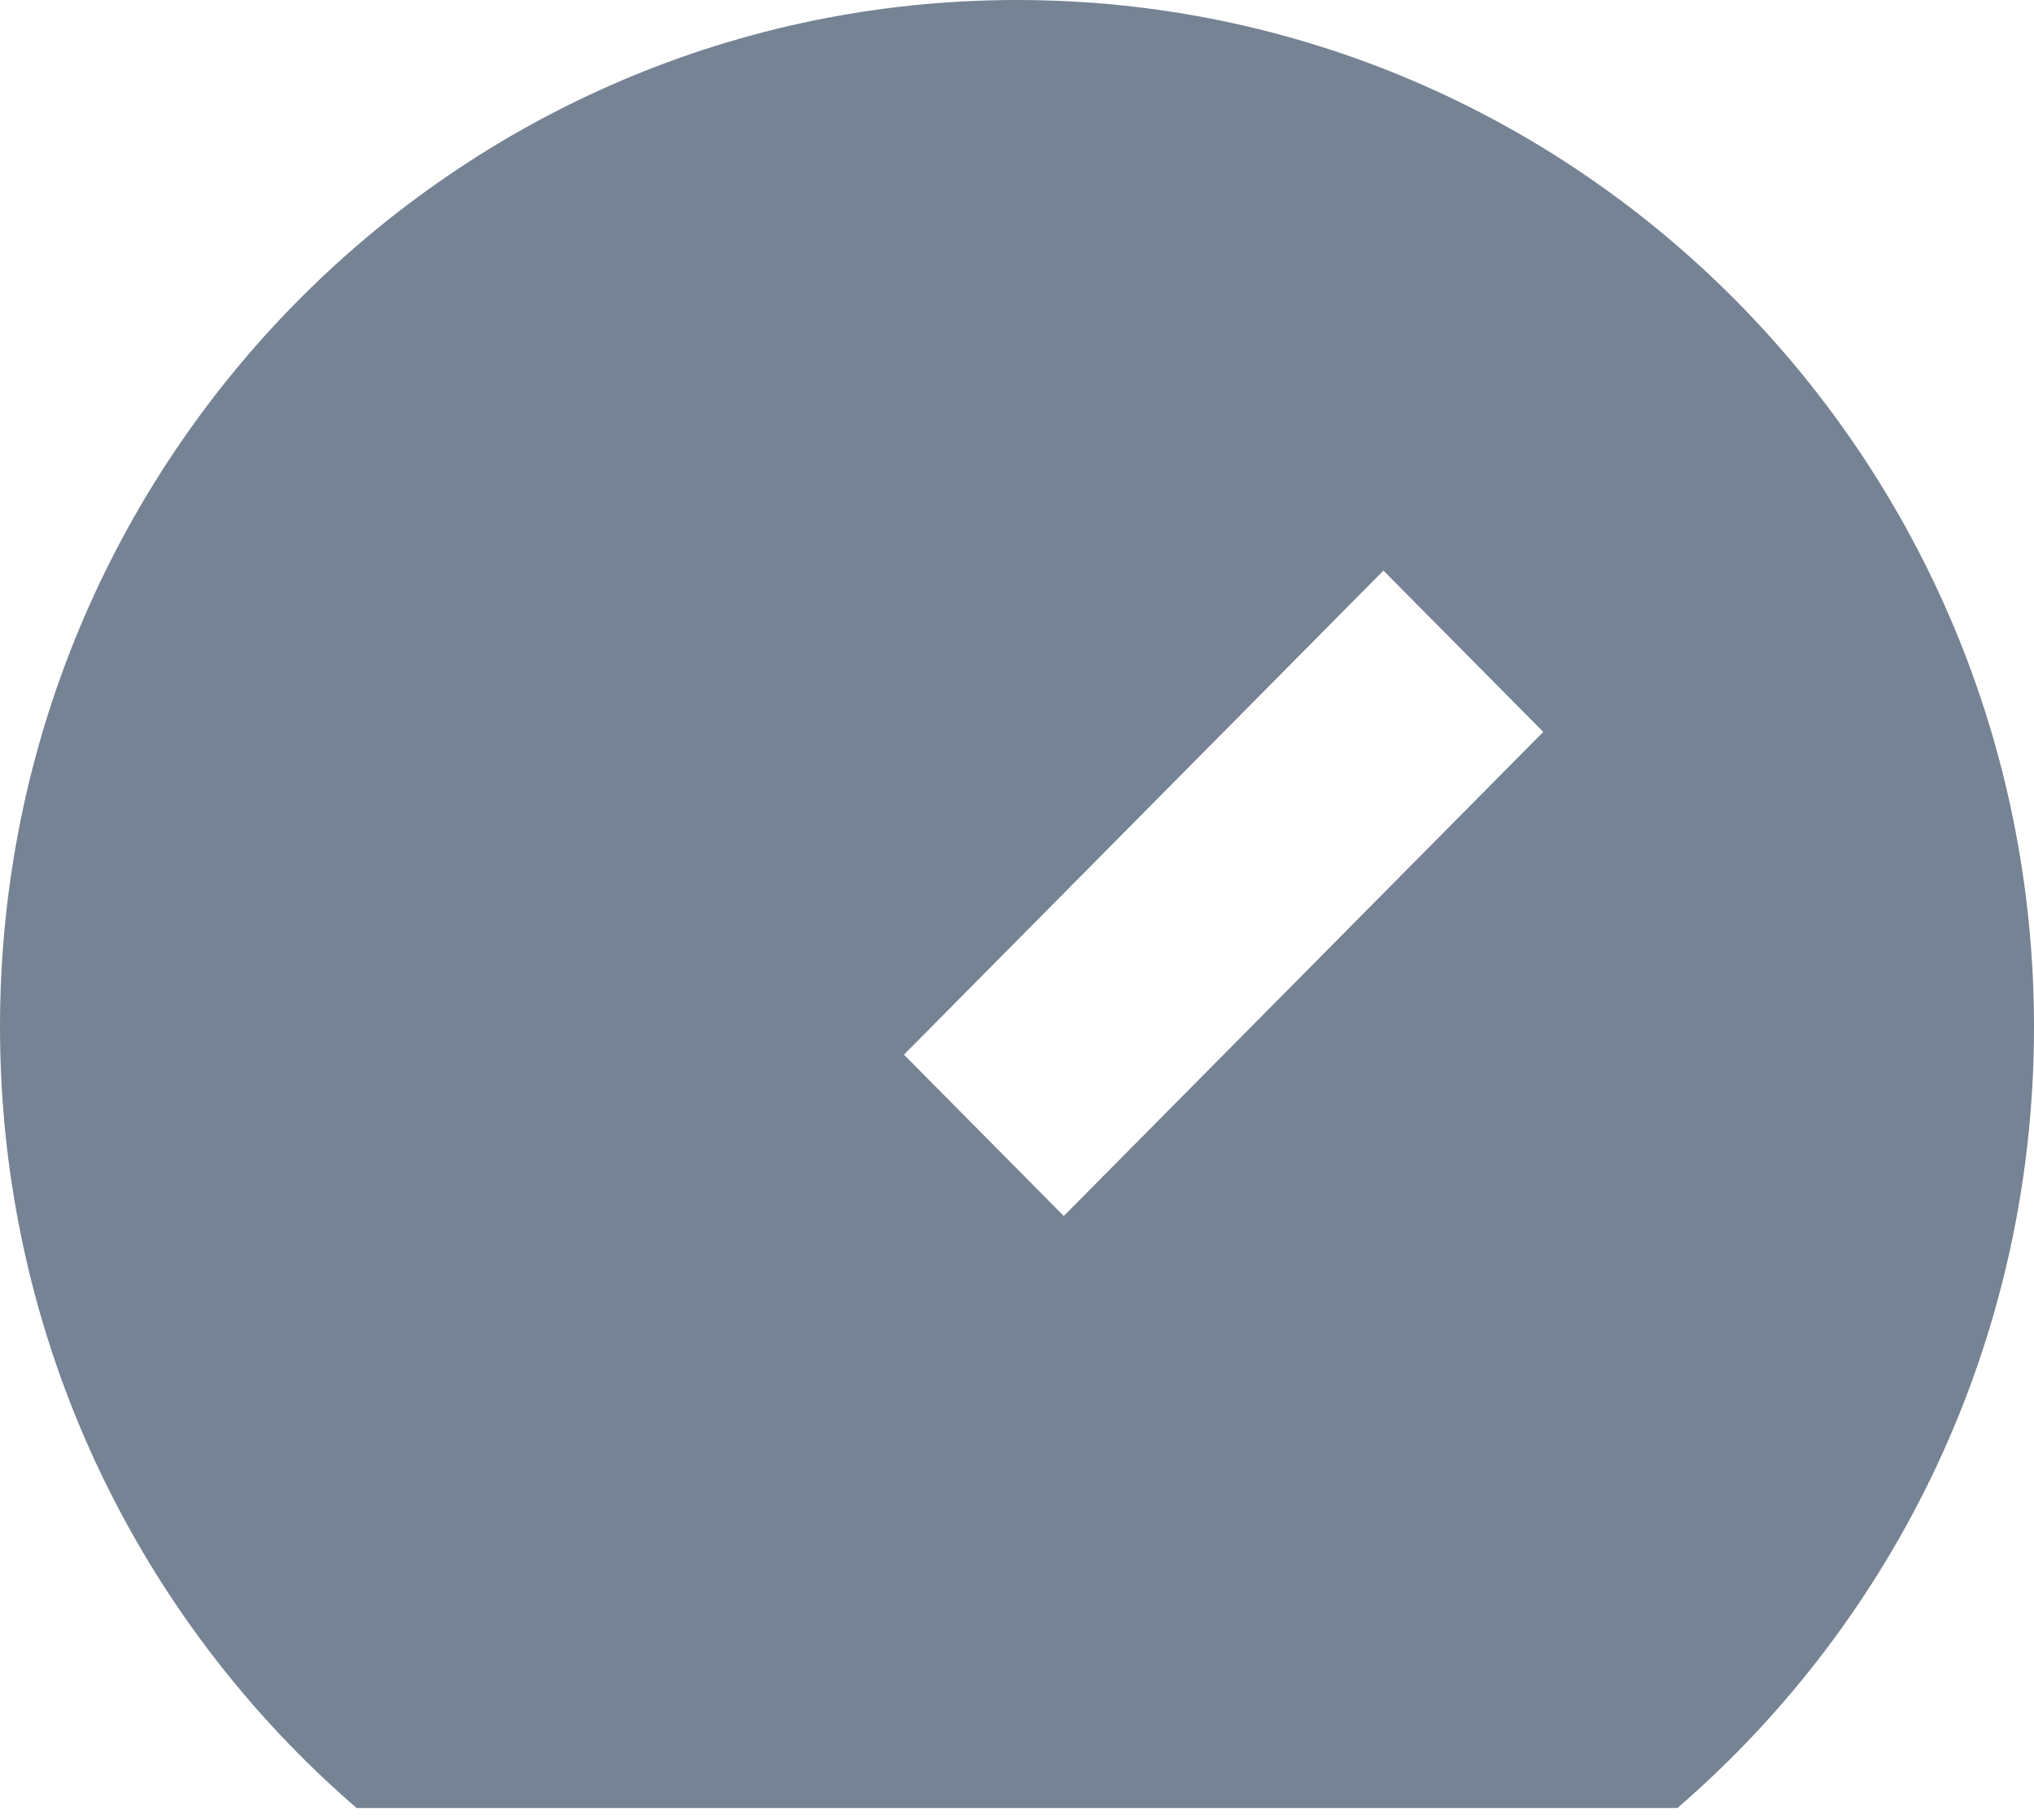 <svg class="svg" width="19" height="17" viewBox="0 0 19 17" fill="none" xmlns="http://www.w3.org/2000/svg">
    <path class="navigation-svg-path" fill-rule="evenodd" clip-rule="evenodd" d="M15.669 16.889H9.5H3.331C1.292 15.129 0 12.514 0 9.593C0 4.295 4.253 0 9.5 0C14.747 0 19 4.295 19 9.593C19 12.514 17.708 15.129 15.669 16.889ZM12.923 5.33L14.416 6.837L9.937 11.359L8.444 9.852L12.923 5.33Z" fill="#768394"/>
</svg>